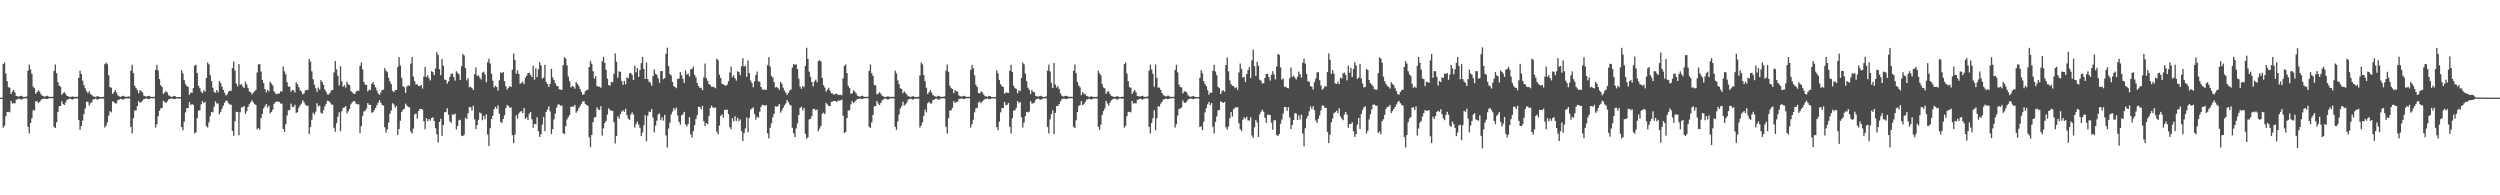 <?xml version="1.0" encoding="UTF-8"?>
<svg xmlns="http://www.w3.org/2000/svg" width="1920" height="150">
  <path d="M0 75.000h1v1.000H0zM1 75.000h1v1.000H1zM2 49.252h1v48.746H2zM3 48.024h1v48.496H3zM4 56.540h1v32.686H4zM5 62.332h1v23.650H5zM6 66.926h1v18.940H6zM7 67.366h1v18.955H7zM8 72.179h1v5.349H8zM9 70.307h1v9.201H9zM10 69.127h1v10.153H10zM11 70.980h1v8.450H11zM12 73.718h1v2.889H12zM13 73.940h1v2.368H13zM14 74.265h1v1.498H14zM15 73.803h1v2.223H15zM16 73.521h1v3.131H16zM17 74.220h1v1.619H17zM18 74.403h1v1.226H18zM19 74.336h1v1.190H19zM20 74.038h1v1.607H20zM21 54.276h1v43.137H21zM22 49.667h1v52.846H22zM23 53.364h1v41.122H23zM24 56.682h1v34.144H24zM25 66.537h1v18.072H25zM26 67.697h1v17.067H26zM27 72.022h1v5.922H27zM28 70.692h1v6.984H28zM29 69.287h1v9.818H29zM30 70.415h1v7.823H30zM31 72.400h1v4.536H31zM32 73.545h1v2.392H32zM33 73.886h1v2.067H33zM34 74.362h1v1.243H34zM35 73.613h1v2.480H35zM36 73.597h1v2.385H36zM37 74.265h1v1.279H37zM38 74.382h1v1.055H38zM39 74.409h1v1.053H39zM40 74.312h1v1.140H40zM41 54.418h1v42.975H41zM42 49.497h1v48.750H42zM43 56.223h1v37.657H43zM44 63.028h1v23.063H44zM45 65.665h1v15.881H45zM46 66.607h1v14.822H46zM47 72.867h1v4.838H47zM48 71.519h1v8.431H48zM49 70.818h1v9.807H49zM50 72.127h1v6.445H50zM51 73.695h1v2.910H51zM52 73.986h1v2.357H52zM53 74.526h1v1.141H53zM54 74.344h1v1.651H54zM55 74.014h1v2.422H55zM56 74.247h1v1.814H56zM57 74.447h1v1.210H57zM58 74.396h1v1.060H58zM59 74.278h1v1.410H59zM60 59.774h1v32.480H60zM61 54.292h1v45.468H61zM62 56.905h1v39.854H62zM63 61.899h1v30.686H63zM64 65.489h1v22.117H64zM65 67.830h1v15.529H65zM66 69.986h1v8.210H66zM67 71.630h1v6.505H67zM68 70.084h1v10.962H68zM69 72.025h1v7.214H69zM70 72.981h1v5.564H70zM71 73.934h1v2.482H71zM72 74.189h1v1.871H72zM73 74.554h1v1.050H73zM74 73.924h1v2.535H74zM75 73.925h1v2.480H75zM76 74.459h1v1.259H76zM77 74.511h1v1.088H77zM78 74.496h1v1.265H78zM79 74.277h1v1.462H79zM80 49.256h1v48.762H80zM81 48.026h1v48.499H81zM82 49.424h1v44.551H82zM83 57.682h1v31.072H83zM84 66.926h1v18.478H84zM85 67.366h1v18.955H85zM86 72.179h1v5.709H86zM87 70.784h1v7.438H87zM88 69.127h1v10.381H88zM89 70.980h1v8.450H89zM90 73.163h1v3.701H90zM91 73.940h1v2.545H91zM92 74.376h1v1.387H92zM93 73.996h1v2.030H93zM94 73.521h1v3.131H94zM95 73.965h1v1.952H95zM96 74.403h1v1.226H96zM97 74.354h1v1.231H97zM98 74.038h1v1.607H98zM99 74.192h1v1.359H99zM100 54.207h1v43.214H100zM101 49.661h1v52.847H101zM102 56.114h1v34.711H102zM103 65.833h1v19.067H103zM104 67.697h1v17.066H104zM105 69.101h1v12.394H105zM106 71.588h1v6.088H106zM107 69.287h1v9.818H107zM108 69.977h1v8.299H108zM109 70.968h1v6.421H109zM110 73.418h1v2.572H110zM111 73.886h1v2.067H111zM112 74.267h1v1.274H112zM113 73.706h1v2.318H113zM114 73.597h1v2.496H114zM115 74.231h1v1.351H115zM116 74.382h1v1.082H116zM117 74.410h1v1.053H117zM118 74.312h1v1.140H118zM119 53.728h1v44.269H119zM120 49.835h1v45.567H120zM121 54.072h1v35.275H121zM122 60.731h1v24.373H122zM123 65.505h1v17.754H123zM124 66.813h1v16.018H124zM125 72.163h1v5.237H125zM126 70.977h1v7.220H126zM127 70.152h1v8.981H127zM128 71.006h1v6.916H128zM129 73.097h1v3.316H129zM130 73.836h1v2.113H130zM131 74.366h1v1.267H131zM132 74.305h1v1.422H132zM133 73.628h1v2.501H133zM134 73.839h1v2.241H134zM135 74.557h1v1.000H135zM136 74.604h1v1.001H136zM137 74.492h1v1.238H137zM138 74.489h1v1.233H138zM139 53.954h1v43.587H139zM140 56.338h1v43.662H140zM141 61.546h1v31.887H141zM142 64.616h1v21.702H142zM143 66.079h1v16.956H143zM144 66.831h1v16.164H144zM145 72.767h1v5.550H145zM146 71.003h1v9.739H146zM147 71.327h1v8.418H147zM148 67.662h1v12.994H148zM149 50.434h1v52.060H149zM150 49.702h1v51.840H150zM151 56.109h1v34.718H151zM152 65.834h1v19.072H152zM153 67.699h1v17.066H153zM154 70.325h1v9.867H154zM155 71.587h1v6.089H155zM156 69.287h1v9.818H156zM157 70.352h1v7.886H157zM158 59.892h1v37.044H158zM159 48.038h1v49.926H159zM160 49.425h1v44.552H160zM161 57.683h1v31.540H161zM162 62.333h1v23.648H162zM163 67.366h1v18.955H163zM164 70.559h1v11.486H164zM165 71.290h1v6.592H165zM166 69.127h1v10.381H166zM167 70.980h1v8.450H167zM168 62.139h1v25.672H168zM169 63.698h1v22.238H169zM170 66.513h1v17.037H170zM171 68.960h1v12.188H171zM172 71.247h1v7.640H172zM173 73.301h1v4.116H173zM174 72.480h1v4.832H174zM175 70.410h1v8.925H175zM176 69.753h1v10.488H176zM177 69.712h1v10.730H177zM178 52.339h1v48.220H178zM179 47.196h1v57.079H179zM180 54.122h1v39.033H180zM181 64.240h1v21.681H181zM182 66.345h1v19.590H182zM183 49.203h1v54.656H183zM184 64.984h1v21.297H184zM185 64.661h1v17.835H185zM186 66.374h1v16.000H186zM187 67.579h1v13.777H187zM188 62.701h1v24.807H188zM189 64.816h1v20.647H189zM190 67.439h1v14.744H190zM191 70.199h1v9.934H191zM192 70.830h1v7.737H192zM193 72.540h1v4.434H193zM194 71.160h1v7.456H194zM195 70.119h1v9.831H195zM196 69.063h1v11.543H196zM197 55.648h1v43.619H197zM198 49.432h1v48.809H198zM199 49.267h1v50.294H199zM200 54.884h1v35.903H200zM201 61.401h1v26.032H201zM202 63.746h1v19.580H202zM203 68.334h1v13.318H203zM204 71.006h1v8.790H204zM205 69.111h1v13.535H205zM206 70.186h1v10.912H206zM207 62.625h1v24.543H207zM208 64.135h1v21.845H208zM209 65.570h1v18.648H209zM210 70.109h1v9.623H210zM211 71.734h1v6.736H211zM212 72.397h1v5.618H212zM213 71.851h1v6.068H213zM214 71.856h1v6.482H214zM215 70.161h1v9.356H215zM216 70.305h1v9.297H216zM217 51.038h1v47.969H217zM218 54.768h1v46.569H218zM219 57.067h1v38.305H219zM220 63.107h1v25.607H220zM221 66.451h1v18.274H221zM222 66.494h1v18.162H222zM223 70.402h1v9.142H223zM224 69.131h1v12.943H224zM225 69.348h1v12.774H225zM226 70.964h1v9.512H226zM227 63.164h1v23.670H227zM228 64.643h1v21.353H228zM229 66.921h1v15.852H229zM230 69.249h1v11.679H230zM231 70.268h1v9.225H231zM232 72.449h1v4.546H232zM233 71.800h1v6.636H233zM234 69.542h1v10.790H234zM235 69.071h1v12.183H235zM236 69.001h1v12.215H236zM237 45.221h1v57.628H237zM238 47.398h1v50.169H238zM239 54.803h1v37.151H239zM240 60.810h1v25.762H240zM241 65.101h1v22.877H241zM242 67.773h1v17.998H242zM243 70.498h1v8.824H243zM244 67.161h1v14.539H244zM245 68.756h1v12.309H245zM246 61.525h1v25.037H246zM247 63.046h1v24.299H247zM248 65.229h1v19.397H248zM249 68.782h1v12.935H249zM250 70.448h1v9.267H250zM251 72.499h1v4.809H251zM252 72.572h1v5.113H252zM253 71.231h1v7.434H253zM254 69.374h1v10.783H254zM255 69.150h1v11.281H255zM256 55.631h1v42.473H256zM257 46.906h1v54.279H257zM258 53.271h1v41.279H258zM259 58.155h1v31.458H259zM260 65.585h1v20.621H260zM261 50.957h1v49.864H261zM262 62.475h1v23.033H262zM263 66.552h1v16.321H263zM264 65.423h1v17.102H264zM265 67.234h1v14.340H265zM266 62.690h1v24.353H266zM267 64.733h1v20.672H267zM268 65.401h1v18.200H268zM269 69.897h1v10.252H269zM270 70.881h1v7.803H270zM271 71.884h1v5.635H271zM272 72.184h1v5.690H272zM273 70.324h1v9.347H273zM274 69.705h1v10.443H274zM275 69.738h1v10.400H275zM276 50.739h1v51.569H276zM277 48.025h1v48.914H277zM278 53.269h1v35.872H278zM279 62.940h1v22.714H279zM280 64.961h1v20.058H280zM281 65.232h1v18.227H281zM282 70.260h1v8.903H282zM283 68.825h1v11.711H283zM284 69.191h1v11.353H284zM285 64.412h1v22.195H285zM286 62.928h1v23.171H286zM287 65.058h1v19.507H287zM288 67.107h1v15.797H288zM289 69.553h1v11.264H289zM290 71.666h1v7.206H290zM291 72.805h1v4.164H291zM292 71.002h1v7.915H292zM293 69.139h1v11.482H293zM294 68.779h1v12.449H294zM295 52.300h1v45.446H295zM296 54.224h1v47.647H296zM297 55.458h1v43.951H297zM298 59.808h1v34.294H298zM299 62.557h1v24.798H299zM300 64.592h1v20.281H300zM301 69.752h1v9.524H301zM302 70.820h1v9.388H302zM303 69.297h1v13.329H303zM304 69.108h1v12.271H304zM305 51.561h1v52.011H305zM306 43.894h1v55.152H306zM307 50.225h1v42.520H307zM308 59.812h1v26.229H308zM309 66.127h1v18.177H309zM310 66.968h1v16.463H310zM311 71.346h1v8.294H311zM312 66.359h1v14.689H312zM313 65.594h1v16.538H313zM314 65.833h1v16.611H314zM315 48.824h1v52.256H315zM316 43.807h1v58.684H316zM317 58.836h1v39.928H317zM318 62.413h1v25.380H318zM319 64.951h1v22.239H319zM320 64.686h1v26.429H320zM321 66.025h1v19.248H321zM322 65.976h1v17.737H322zM323 65.128h1v18.408H323zM324 68.055h1v16.140H324zM325 58.922h1v34.209H325zM326 51.370h1v47.933H326zM327 59.167h1v31.648H327zM328 57.788h1v35.288H328zM329 60.063h1v31.309H329zM330 61.780h1v30.952H330zM331 54.690h1v35.991H331zM332 55.384h1v34.710H332zM333 57.695h1v35.158H333zM334 52.569h1v45.886H334zM335 40.049h1v63.141H335zM336 42.078h1v67.451H336zM337 53.142h1v40.567H337zM338 57.654h1v33.598H338zM339 45.226h1v59.045H339zM340 50.466h1v45.469H340zM341 61.097h1v25.154H341zM342 61.496h1v24.477H342zM343 64.221h1v18.994H343zM344 62.479h1v25.643H344zM345 59.133h1v34.062H345zM346 56.781h1v37.640H346zM347 56.478h1v31.356H347zM348 59.196h1v28.919H348zM349 61.933h1v25.305H349zM350 54.712h1v44.696H350zM351 55.909h1v40.804H351zM352 57.088h1v35.303H352zM353 61.399h1v30.583H353zM354 50.917h1v53.254H354zM355 41.491h1v63.081H355zM356 42.598h1v60.838H356zM357 52.338h1v38.079H357zM358 61.763h1v29.743H358zM359 60.022h1v27.002H359zM360 67.015h1v15.087H360zM361 66.553h1v15.808H361zM362 67.656h1v17.329H362zM363 69.048h1v12.134H363zM364 56.913h1v34.637H364zM365 51.800h1v47.415H365zM366 58.143h1v37.931H366zM367 57.930h1v34.064H367zM368 59.556h1v26.764H368zM369 61.040h1v26.120H369zM370 55.754h1v36.535H370zM371 54.986h1v33.958H371zM372 57.083h1v34.538H372zM373 63.147h1v24.761H373zM374 47.783h1v55.597H374zM375 45.075h1v67.055H375zM376 48.718h1v49.720H376zM377 56.670h1v34.796H377zM378 61.951h1v26.952H378zM379 67.193h1v16.614H379zM380 65.906h1v16.078H380zM381 66.891h1v16.653H381zM382 69.539h1v11.455H382zM383 61.644h1v25.681H383zM384 55.499h1v38.124H384zM385 56.142h1v38.261H385zM386 55.291h1v36.076H386zM387 62.296h1v26.212H387zM388 66.213h1v16.828H388zM389 68.826h1v11.741H389zM390 67.487h1v13.922H390zM391 66.104h1v16.705H391zM392 66.824h1v15.676H392zM393 53.525h1v50.291H393zM394 41.078h1v68.781H394zM395 46.026h1v57.278H395zM396 56.559h1v31.958H396zM397 54.031h1v36.978H397zM398 56.794h1v30.326H398zM399 64.251h1v21.584H399zM400 63.581h1v21.732H400zM401 62.670h1v24.320H401zM402 64.674h1v18.252H402zM403 59.703h1v31.526H403zM404 58.100h1v32.064H404zM405 56.139h1v36.001H405zM406 55.841h1v31.475H406zM407 57.485h1v28.573H407zM408 59.197h1v32.385H408zM409 50.409h1v47.605H409zM410 61.200h1v33.912H410zM411 52.366h1v43.145H411zM412 59.256h1v30.818H412zM413 53.262h1v47.558H413zM414 47.781h1v57.412H414zM415 50.152h1v52.903H415zM416 60.403h1v35.304H416zM417 59.612h1v30.246H417zM418 49.795h1v50.946H418zM419 62.933h1v23.026H419zM420 64.513h1v19.626H420zM421 66.738h1v14.973H421zM422 64.311h1v21.310H422zM423 52.820h1v50.162H423zM424 59.478h1v39.696H424zM425 61.422h1v30.288H425zM426 63.789h1v23.378H426zM427 65.812h1v16.900H427zM428 66.233h1v14.030H428zM429 68.575h1v11.641H429zM430 68.835h1v12.379H430zM431 69.057h1v12.017H431zM432 50.057h1v52.252H432zM433 43.976h1v59.057H433zM434 45.004h1v51.964H434zM435 50.207h1v41.491H435zM436 58.811h1v31.148H436zM437 62.392h1v25.853H437zM438 67.115h1v14.891H438zM439 66.073h1v15.745H439zM440 66.547h1v15.428H440zM441 68.076h1v12.438H441zM442 63.030h1v23.608H442zM443 64.396h1v20.977H443zM444 65.915h1v17.391H444zM445 68.254h1v13.333H445zM446 70.477h1v9.302H446zM447 72.692h1v5.392H447zM448 72.442h1v5.109H448zM449 70.090h1v9.729H449zM450 69.201h1v11.514H450zM451 68.881h1v12.364H451zM452 51.469h1v54.026H452zM453 46.762h1v66.253H453zM454 48.939h1v54.749H454zM455 54.663h1v39.161H455zM456 60.385h1v29.928H456zM457 58.495h1v31.315H457zM458 66.110h1v16.396H458zM459 66.572h1v17.459H459zM460 66.559h1v17.952H460zM461 67.434h1v14.184H461zM462 47.027h1v57.113H462zM463 43.762h1v54.769H463zM464 48.302h1v46.103H464zM465 53.575h1v39.278H465zM466 60.356h1v27.588H466zM467 65.281h1v17.907H467zM468 65.893h1v18.548H468zM469 62.967h1v22.149H469zM470 63.177h1v21.849H470zM471 56.673h1v37.181H471zM472 40.964h1v69.207H472zM473 47.417h1v56.984H473zM474 59.765h1v29.580H474zM475 54.767h1v36.366H475zM476 55.177h1v32.478H476zM477 62.094h1v23.636H477zM478 65.193h1v19.616H478zM479 62.057h1v23.794H479zM480 64.714h1v18.847H480zM481 59.372h1v29.121H481zM482 60.141h1v30.967H482zM483 56.298h1v35.957H483zM484 55.937h1v32.050H484zM485 57.549h1v28.780H485zM486 61.462h1v26.623H486zM487 50.377h1v47.609H487zM488 55.574h1v39.726H488zM489 52.191h1v41.234H489zM490 59.078h1v36.610H490zM491 53.762h1v44.352H491zM492 48.463h1v56.085H492zM493 43.653h1v58.177H493zM494 52.958h1v43.227H494zM495 60.667h1v27.825H495zM496 47.922h1v60.548H496zM497 60.698h1v28.191H497zM498 62.737h1v22.915H498zM499 63.505h1v22.541H499zM500 65.829h1v17.943H500zM501 58.524h1v31.842H501zM502 53.251h1v48.501H502zM503 56.767h1v39.680H503zM504 57.338h1v35.367H504zM505 60.141h1v27.833H505zM506 63.530h1v23.585H506zM507 54.627h1v37.639H507zM508 54.588h1v35.483H508zM509 60.834h1v31.830H509zM510 60.028h1v28.141H510zM511 41.324h1v62.692H511zM512 36.590h1v76.741H512zM513 50.814h1v47.898H513zM514 56.835h1v37.483H514zM515 57.948h1v29.895H515zM516 62.962h1v22.681H516zM517 66.140h1v16.876H517zM518 66.795h1v17.573H518zM519 67.754h1v14.966H519zM520 60.681h1v28.040H520zM521 60.259h1v33.351H521zM522 55.383h1v40.359H522zM523 57.820h1v30.796H523zM524 60.497h1v27.300H524zM525 63.650h1v22.263H525zM526 54.044h1v41.564H526zM527 57.419h1v39.672H527zM528 56.361h1v38.800H528zM529 58.682h1v31.258H529zM530 53.248h1v49.953H530zM531 52.913h1v52.803H531zM532 51.127h1v49.627H532zM533 57.535h1v38.631H533zM534 59.544h1v31.941H534zM535 63.669h1v24.753H535zM536 66.123h1v15.899H536zM537 67.601h1v14.570H537zM538 67.331h1v16.549H538zM539 69.234h1v12.064H539zM540 59.429h1v33.715H540zM541 48.730h1v47.916H541zM542 60.002h1v34.459H542zM543 62.067h1v33.252H543zM544 64.514h1v24.682H544zM545 65.246h1v17.733H545zM546 66.724h1v14.449H546zM547 66.600h1v15.885H547zM548 66.975h1v16.017H548zM549 67.789h1v14.714H549zM550 45.054h1v56.128H550zM551 46.253h1v56.821H551zM552 57.322h1v39.099H552zM553 59.778h1v29.204H553zM554 64.293h1v23.577H554zM555 64.806h1v25.538H555zM556 65.362h1v19.056H556zM557 65.924h1v18.404H557zM558 64.946h1v19.338H558zM559 62.340h1v25.325H559zM560 55.705h1v41.995H560zM561 51.141h1v48.062H561zM562 59.362h1v31.431H562zM563 57.745h1v35.430H563zM564 60.054h1v29.197H564zM565 61.927h1v30.897H565zM566 54.751h1v35.788H566zM567 55.231h1v37.725H567zM568 57.690h1v33.995H568zM569 50.900h1v49.801H569zM570 44.761h1v63.604H570zM571 51.052h1v51.269H571zM572 50.482h1v48.136H572zM573 58.948h1v31.256H573zM574 46.373h1v55.148H574zM575 56.209h1v34.262H575zM576 61.841h1v22.375H576zM577 63.681h1v19.665H577zM578 67.008h1v15.454H578zM579 62.418h1v25.087H579zM580 57.629h1v34.279H580zM581 54.961h1v34.711H581zM582 62.440h1v27.969H582zM583 62.822h1v23.007H583zM584 66.840h1v15.250H584zM585 68.679h1v11.800H585zM586 68.891h1v11.776H586zM587 68.850h1v12.442H587zM588 68.999h1v11.570H588zM589 50.089h1v52.286H589zM590 43.873h1v62.378H590zM591 51.135h1v47.053H591zM592 58.377h1v36.345H592zM593 59.521h1v30.598H593zM594 62.859h1v24.586H594zM595 67.108h1v14.530H595zM596 66.690h1v15.300H596zM597 67.611h1v13.921H597zM598 68.915h1v10.852H598zM599 62.922h1v23.683H599zM600 64.340h1v20.507H600zM601 67.369h1v15.433H601zM602 69.537h1v11.298H602zM603 71.040h1v8.460H603zM604 72.903h1v3.897H604zM605 71.386h1v7.036H605zM606 69.585h1v10.732H606zM607 68.724h1v12.353H607zM608 51.854h1v46.262H608zM609 49.148h1v53.115H609zM610 49.882h1v55.417H610zM611 49.325h1v49.352H611zM612 53.044h1v41.734H612zM613 60.434h1v27.904H613zM614 66.504h1v16.452H614zM615 68.201h1v13.732H615zM616 66.005h1v18.809H616zM617 67.035h1v15.967H617zM618 50.754h1v51.956H618zM619 36.669h1v69.893H619zM620 45.282h1v60.154H620zM621 55.033h1v36.644H621zM622 58.961h1v32.393H622zM623 63.036h1v26.137H623zM624 66.316h1v17.404H624zM625 62.534h1v21.070H625zM626 61.196h1v23.523H626zM627 63.188h1v20.909H627zM628 46.953h1v53.870H628zM629 46.284h1v52.500H629zM630 47.327h1v49.332H630zM631 59.808h1v27.436H631zM632 65.448h1v21.081H632zM633 67.216h1v20.407H633zM634 70.396h1v8.657H634zM635 68.909h1v11.253H635zM636 67.444h1v13.999H636zM637 69.622h1v11.792H637zM638 71.611h1v6.620H638zM639 71.855h1v6.145H639zM640 72.722h1v4.746H640zM641 72.216h1v5.350H641zM642 71.862h1v6.436H642zM643 72.722h1v4.589H643zM644 72.923h1v4.326H644zM645 72.878h1v4.241H645zM646 73.177h1v3.386H646zM647 60.178h1v28.698H647zM648 50.544h1v51.639H648zM649 49.544h1v51.793H649zM650 56.122h1v34.557H650zM651 65.946h1v18.876H651zM652 67.697h1v17.040H652zM653 71.989h1v8.203H653zM654 71.603h1v6.066H654zM655 69.284h1v9.804H655zM656 70.349h1v7.894H656zM657 71.635h1v5.420H657zM658 73.420h1v2.572H658zM659 73.890h1v2.079H659zM660 74.368h1v1.178H660zM661 73.663h1v2.371H661zM662 73.594h1v2.496H662zM663 74.237h1v1.345H663zM664 74.381h1v1.055H664zM665 74.410h1v1.053H665zM666 74.310h1v1.142H666zM667 54.417h1v42.975H667zM668 49.497h1v48.750H668zM669 56.223h1v37.657H669zM670 58.197h1v30.106H670zM671 65.215h1v16.563H671zM672 65.665h1v15.764H672zM673 72.374h1v5.149H673zM674 71.952h1v7.551H674zM675 70.818h1v9.807H675zM676 71.942h1v7.172H676zM677 73.471h1v3.722H677zM678 73.986h1v2.357H678zM679 74.526h1v1.172H679zM680 74.371h1v1.386H680zM681 74.014h1v2.422H681zM682 74.098h1v2.249H682zM683 74.453h1v1.204H683zM684 74.396h1v1.060H684zM685 74.279h1v1.410H685zM686 74.393h1v1.183H686zM687 54.291h1v43.069H687zM688 56.375h1v43.385H688zM689 61.756h1v31.574H689zM690 64.623h1v23.390H690zM691 67.830h1v15.529H691zM692 68.315h1v13.237H692zM693 71.630h1v6.505H693zM694 70.084h1v10.962H694zM695 71.465h1v8.709H695zM696 72.678h1v6.074H696zM697 73.934h1v2.482H697zM698 74.189h1v1.871H698zM699 74.554h1v1.114H699zM700 74.005h1v2.411H700zM701 73.924h1v2.535H701zM702 74.388h1v1.434H702zM703 74.511h1v1.101H703zM704 74.496h1v1.265H704zM705 74.277h1v1.462H705zM706 57.902h1v40.115H706zM707 48.026h1v48.499H707zM708 49.424h1v44.551H708zM709 57.682h1v31.363H709zM710 62.390h1v21.747H710zM711 67.366h1v18.955H711zM712 72.241h1v7.060H712zM713 70.858h1v7.364H713zM714 69.127h1v10.381H714zM715 70.980h1v8.450H715zM716 72.984h1v3.880H716zM717 73.781h1v2.745H717zM718 74.141h1v1.622H718zM719 74.262h1v1.390H719zM720 73.521h1v3.131H720zM721 73.878h1v2.440H721zM722 74.403h1v1.226H722zM723 74.354h1v1.231H723zM724 74.264h1v1.187H724zM725 74.038h1v1.607H725zM726 54.291h1v43.130H726zM727 49.661h1v52.847H727zM728 55.170h1v35.655H728zM729 65.833h1v19.067H729zM730 67.697h1v17.066H730zM731 68.282h1v14.502H731zM732 71.588h1v6.088H732zM733 69.287h1v9.818H733zM734 69.977h1v8.351H734zM735 70.521h1v7.491H735zM736 73.320h1v2.676H736zM737 73.886h1v2.067H737zM738 74.259h1v1.282H738zM739 73.845h1v2.045H739zM740 73.597h1v2.496H740zM741 74.111h1v1.581H741zM742 74.382h1v1.162H742zM743 74.409h1v1.025H743zM744 74.312h1v1.151H744zM745 53.728h1v44.270H745zM746 49.835h1v45.567H746zM747 52.396h1v39.534H747zM748 57.783h1v28.493H748zM749 65.042h1v18.217H749zM750 66.813h1v16.052H750zM751 71.406h1v7.305H751zM752 71.763h1v6.264H752zM753 70.152h1v8.982H753zM754 71.006h1v6.917H754zM755 72.597h1v4.282H755zM756 73.836h1v2.108H756zM757 74.065h1v1.883H757zM758 74.415h1v1.138H758zM759 73.628h1v2.500H759zM760 73.770h1v2.346H760zM761 74.487h1v1.084H761zM762 74.604h1v1.001H762zM763 74.581h1v1.000H763zM764 74.489h1v1.240H764zM765 53.952h1v43.588H765zM766 56.337h1v43.662H766zM767 61.546h1v31.887H767zM768 64.615h1v21.702H768zM769 66.079h1v16.912H769zM770 66.831h1v16.204H770zM771 71.891h1v6.425H771zM772 71.003h1v9.738H772zM773 71.230h1v9.280H773zM774 71.327h1v7.835H774zM775 54.327h1v43.018H775zM776 49.701h1v52.794H776zM777 55.311h1v35.515H777zM778 65.834h1v19.073H778zM779 67.699h1v17.066H779zM780 68.282h1v14.502H780zM781 71.587h1v6.089H781zM782 69.287h1v9.818H782zM783 69.977h1v8.333H783zM784 59.893h1v30.209H784zM785 48.038h1v49.926H785zM786 49.425h1v44.678H786zM787 56.543h1v32.681H787zM788 62.333h1v23.648H788zM789 67.287h1v19.034H789zM790 68.910h1v16.784H790zM791 72.179h1v5.442H791zM792 69.127h1v10.381H792zM793 70.486h1v8.944H793zM794 70.980h1v7.743H794zM795 73.780h1v2.747H795zM796 73.940h1v2.042H796zM797 74.262h1v1.390H797zM798 73.803h1v2.571H798zM799 73.521h1v3.131H799zM800 74.219h1v1.619H800zM801 74.497h1v1.088H801zM802 74.336h1v1.190H802zM803 74.038h1v1.607H803zM804 54.291h1v43.129H804zM805 49.661h1v52.847H805zM806 54.859h1v36.884H806zM807 63.590h1v24.068H807zM808 67.697h1v17.066H808zM809 48.406h1v54.585H809zM810 64.965h1v21.763H810zM811 67.203h1v14.360H811zM812 66.192h1v15.277H812zM813 68.356h1v11.524H813zM814 71.648h1v6.193H814zM815 73.422h1v2.857H815zM816 74.070h1v1.636H816zM817 73.899h1v1.792H817zM818 73.575h1v2.640H818zM819 73.638h1v2.307H819zM820 74.337h1v1.233H820zM821 74.311h1v1.190H821zM822 74.316h1v1.175H822zM823 74.352h1v1.111H823zM824 54.401h1v42.994H824zM825 49.504h1v48.735H825zM826 56.222h1v36.212H826zM827 63.031h1v23.071H827zM828 65.665h1v15.767H828zM829 67.052h1v13.609H829zM830 73.096h1v4.610H830zM831 70.819h1v9.805H831zM832 71.944h1v8.086H832zM833 72.322h1v5.994H833zM834 73.696h1v2.786H834zM835 73.986h1v2.358H835zM836 74.528h1v1.136H836zM837 74.094h1v2.191H837zM838 74.015h1v2.421H838zM839 74.432h1v1.306H839zM840 74.396h1v1.213H840zM841 74.479h1v1.030H841zM842 74.278h1v1.410H842zM843 54.291h1v43.069H843zM844 56.375h1v43.384H844zM845 57.814h1v37.904H845zM846 64.623h1v23.753H846zM847 67.192h1v18.091H847zM848 67.830h1v15.529H848zM849 72.021h1v5.487H849zM850 70.361h1v9.167H850zM851 70.084h1v10.962H851zM852 72.154h1v6.696H852zM853 73.640h1v3.396H853zM854 74.021h1v2.262H854zM855 74.338h1v1.475H855zM856 74.439h1v1.290H856zM857 73.924h1v2.535H857zM858 74.010h1v2.393H858zM859 74.459h1v1.153H859zM860 74.496h1v1.103H860zM861 74.352h1v1.409H861zM862 74.277h1v1.462H862zM863 49.256h1v48.762H863zM864 48.026h1v48.498H864zM865 56.543h1v32.682H865zM866 62.332h1v23.651H866zM867 66.926h1v18.940H867zM868 67.366h1v18.955H868zM869 72.179h1v5.349H869zM870 70.307h1v9.201H870zM871 69.127h1v10.153H871zM872 70.980h1v8.450H872zM873 73.718h1v2.996H873zM874 73.940h1v2.368H874zM875 74.265h1v1.498H875zM876 73.803h1v2.223H876zM877 73.521h1v3.131H877zM878 74.220h1v1.619H878zM879 74.403h1v1.226H879zM880 74.336h1v1.190H880zM881 74.038h1v1.607H881zM882 54.292h1v43.128H882zM883 49.660h1v52.847H883zM884 53.358h1v41.129H884zM885 56.679h1v34.146H885zM886 66.537h1v18.072H886zM887 49.534h1v50.471H887zM888 59.742h1v31.106H888zM889 67.299h1v14.326H889zM890 67.219h1v14.632H890zM891 69.045h1v10.572H891zM892 71.476h1v6.638H892zM893 73.108h1v3.248H893zM894 73.585h1v2.658H894zM895 74.202h1v1.495H895zM896 73.528h1v2.626H896zM897 73.483h1v2.539H897zM898 74.220h1v1.398H898zM899 74.358h1v1.149H899zM900 74.379h1v1.104H900zM901 74.298h1v1.174H901zM902 53.705h1v44.267H902zM903 49.838h1v45.592H903zM904 55.614h1v33.193H904zM905 65.039h1v18.704H905zM906 66.815h1v16.439H906zM907 67.170h1v15.425H907zM908 71.800h1v5.347H908zM909 70.153h1v8.675H909zM910 70.207h1v8.927H910zM911 71.006h1v6.918H911zM912 73.160h1v3.252H912zM913 74.066h1v1.882H913zM914 74.368h1v1.267H914zM915 74.054h1v1.804H915zM916 73.628h1v2.501H916zM917 74.271h1v1.633H917zM918 74.557h1v1.000H918zM919 74.581h1v1.024H919zM920 74.489h1v1.240H920zM921 59.760h1v37.781H921zM922 53.953h1v43.131H922zM923 56.338h1v43.661H923zM924 62.375h1v31.058H924zM925 64.616h1v21.702H925zM926 66.079h1v16.956H926zM927 69.251h1v10.893H927zM928 72.767h1v5.550H928zM929 71.003h1v9.739H929zM930 71.327h1v7.835H930zM931 54.326h1v43.020H931zM932 49.702h1v52.793H932zM933 54.865h1v38.784H933zM934 57.815h1v31.644H934zM935 66.710h1v18.056H935zM936 67.699h1v16.708H936zM937 72.154h1v5.780H937zM938 70.092h1v8.310H938zM939 69.287h1v9.818H939zM940 70.415h1v7.823H940zM941 49.943h1v47.741H941zM942 44.123h1v55.470H942zM943 54.735h1v42.468H943zM944 61.738h1v29.193H944zM945 64.660h1v21.418H945zM946 65.890h1v23.678H946zM947 66.105h1v17.587H947zM948 67.753h1v15.006H948zM949 66.998h1v15.458H949zM950 69.062h1v13.341H950zM951 55.702h1v38.992H951zM952 48.756h1v50.463H952zM953 52.880h1v47.881H953zM954 59.486h1v32.580H954zM955 59.041h1v30.997H955zM956 63.032h1v28.181H956zM957 56.824h1v32.865H957zM958 53.860h1v38.583H958zM959 51.460h1v41.159H959zM960 60.003h1v30.123H960zM961 46.445h1v57.592H961zM962 38.041h1v67.780H962zM963 50.880h1v46.891H963zM964 58.275h1v33.840H964zM965 47.452h1v46.614H965zM966 50.466h1v54.758H966zM967 61.212h1v26.635H967zM968 61.986h1v23.790H968zM969 64.203h1v20.000H969zM970 63.815h1v21.935H970zM971 59.832h1v30.603H971zM972 56.825h1v37.476H972zM973 56.698h1v31.402H973zM974 59.165h1v28.932H974zM975 61.910h1v26.458H975zM976 57.323h1v36.866H976zM977 54.659h1v45.001H977zM978 57.236h1v35.116H978zM979 60.958h1v31.424H979zM980 51.074h1v52.600H980zM981 41.428h1v62.964H981zM982 42.200h1v60.716H982zM983 51.767h1v43.287H983zM984 61.156h1v30.600H984zM985 60.291h1v26.880H985zM986 66.719h1v15.451H986zM987 66.600h1v15.684H987zM988 67.603h1v17.440H988zM989 67.823h1v14.461H989zM990 60.034h1v30.163H990zM991 51.883h1v47.263H991zM992 58.973h1v37.063H992zM993 58.122h1v34.060H993zM994 59.582h1v27.350H994zM995 61.073h1v26.125H995zM996 58.967h1v33.214H996zM997 54.979h1v33.646H997zM998 57.023h1v34.761H998zM999 59.584h1v28.500H999zM1000 48.094h1v54.501H1000zM1001 45.025h1v67.348H1001zM1002 48.822h1v49.610H1002zM1003 56.773h1v34.304H1003zM1004 62.367h1v26.749H1004zM1005 62.716h1v22.813H1005zM1006 66.156h1v15.596H1006zM1007 66.567h1v17.174H1007zM1008 68.805h1v12.800H1008zM1009 63.063h1v21.682H1009zM1010 60.363h1v32.196H1010zM1011 55.674h1v38.744H1011zM1012 55.396h1v35.824H1012zM1013 61.536h1v27.165H1013zM1014 65.619h1v19.204H1014zM1015 68.871h1v12.158H1015zM1016 68.009h1v13.190H1016zM1017 66.092h1v16.764H1017zM1018 66.448h1v16.414H1018zM1019 55.422h1v45.852H1019zM1020 41.025h1v68.883H1020zM1021 45.824h1v57.699H1021zM1022 56.715h1v37.240H1022zM1023 53.876h1v37.180H1023zM1024 56.513h1v30.413H1024zM1025 64.070h1v22.071H1025zM1026 64.442h1v20.618H1026zM1027 62.695h1v24.219H1027zM1028 64.588h1v18.588H1028zM1029 59.693h1v29.774H1029zM1030 60.286h1v30.809H1030zM1031 56.273h1v36.059H1031zM1032 55.765h1v32.128H1032zM1033 57.498h1v28.488H1033zM1034 61.714h1v26.347H1034zM1035 50.372h1v47.708H1035zM1036 55.895h1v39.394H1036zM1037 52.139h1v43.105H1037zM1038 59.194h1v34.667H1038zM1039 53.054h1v47.812H1039zM1040 47.805h1v57.372H1040zM1041 50.224h1v52.773H1041zM1042 60.503h1v35.124H1042zM1043 59.523h1v30.990H1043zM1044 49.073h1v49.980H1044zM1045 60.300h1v27.239H1045zM1046 64.147h1v20.279H1046zM1047 67.130h1v15.404H1047zM1048 66.819h1v14.867H1048zM1049 52.887h1v49.676H1049zM1050 53.693h1v46.646H1050zM1051 61.509h1v30.244H1051zM1052 63.862h1v23.965H1052zM1053 64.984h1v18.980H1053zM1054 66.137h1v14.321H1054zM1055 68.520h1v11.747H1055zM1056 68.794h1v12.353H1056zM1057 68.969h1v12.243H1057zM1058 56.220h1v46.029H1058zM1059 44.006h1v57.037H1059zM1060 45.005h1v58.102H1060zM1061 48.105h1v44.946H1061zM1062 58.859h1v32.715H1062zM1063 62.368h1v25.806H1063zM1064 64.536h1v19.020H1064zM1065 66.099h1v15.902H1065zM1066 66.630h1v15.371H1066zM1067 68.019h1v12.545H1067zM1068 63.194h1v23.573H1068zM1069 64.482h1v20.862H1069zM1070 65.585h1v18.014H1070zM1071 67.904h1v14.249H1071zM1072 69.963h1v10.179H1072zM1073 72.336h1v6.047H1073zM1074 72.743h1v4.743H1074zM1075 70.596h1v8.664H1075zM1076 69.222h1v11.285H1076zM1077 68.941h1v12.190H1077zM1078 51.449h1v53.877H1078zM1079 46.972h1v66.259H1079zM1080 48.845h1v54.791H1080zM1081 54.693h1v39.207H1081zM1082 57.105h1v33.990H1082zM1083 58.359h1v31.500H1083zM1084 64.378h1v18.240H1084zM1085 67.421h1v15.026H1085zM1086 66.512h1v18.003H1086zM1087 67.367h1v14.306H1087zM1088 50.693h1v53.418H1088zM1089 43.659h1v55.045H1089zM1090 48.276h1v45.969H1090zM1091 53.438h1v39.428H1091zM1092 60.299h1v29.110H1092zM1093 60.797h1v25.985H1093zM1094 66.138h1v18.377H1094zM1095 62.756h1v22.420H1095zM1096 63.008h1v21.922H1096zM1097 63.655h1v20.898H1097zM1098 46.403h1v58.304H1098zM1099 41.431h1v68.497H1099zM1100 59.685h1v29.913H1100zM1101 54.694h1v36.628H1101zM1102 54.701h1v34.486H1102zM1103 58.930h1v27.050H1103zM1104 65.660h1v19.400H1104zM1105 62.133h1v23.753H1105zM1106 63.049h1v20.844H1106zM1107 59.416h1v28.356H1107zM1108 59.914h1v31.066H1108zM1109 56.363h1v35.958H1109zM1110 56.848h1v31.412H1110zM1111 56.014h1v29.836H1111zM1112 61.216h1v26.888H1112zM1113 57.260h1v39.220H1113zM1114 49.881h1v47.721H1114zM1115 52.534h1v40.840H1115zM1116 57.063h1v38.337H1116zM1117 53.208h1v45.121H1117zM1118 48.281h1v56.199H1118zM1119 43.724h1v58.067H1119zM1120 50.733h1v45.610H1120zM1121 60.891h1v34.929H1121zM1122 49.195h1v58.414H1122zM1123 60.797h1v35.364H1123zM1124 62.617h1v22.530H1124zM1125 63.630h1v22.292H1125zM1126 66.044h1v17.532H1126zM1127 60.756h1v30.283H1127zM1128 53.468h1v48.170H1128zM1129 56.464h1v39.936H1129zM1130 57.346h1v35.500H1130zM1131 60.037h1v28.009H1131zM1132 63.869h1v22.998H1132zM1133 54.599h1v37.115H1133zM1134 54.673h1v37.600H1134zM1135 60.485h1v32.229H1135zM1136 59.981h1v28.613H1136zM1137 41.593h1v62.758H1137zM1138 36.401h1v77.511H1138zM1139 50.594h1v48.776H1139zM1140 56.537h1v37.596H1140zM1141 57.441h1v34.433H1141zM1142 62.818h1v23.406H1142zM1143 65.553h1v17.936H1143zM1144 66.348h1v16.693H1144zM1145 68.008h1v16.455H1145zM1146 63.409h1v22.884H1146zM1147 60.468h1v32.426H1147zM1148 55.417h1v39.989H1148zM1149 57.882h1v31.056H1149zM1150 58.579h1v29.181H1150zM1151 63.337h1v22.746H1151zM1152 54.197h1v39.300H1152zM1153 55.163h1v41.979H1153zM1154 56.507h1v38.514H1154zM1155 59.022h1v30.795H1155zM1156 53.504h1v49.246H1156zM1157 52.977h1v52.664H1157zM1158 51.326h1v52.029H1158zM1159 53.505h1v42.453H1159zM1160 58.768h1v32.784H1160zM1161 63.687h1v24.549H1161zM1162 65.952h1v15.980H1162zM1163 67.237h1v14.859H1163zM1164 67.507h1v16.264H1164zM1165 69.387h1v11.832H1165zM1166 61.743h1v31.100H1166zM1167 49.006h1v47.678H1167zM1168 56.440h1v40.328H1168zM1169 62.082h1v33.340H1169zM1170 64.473h1v26.003H1170zM1171 64.866h1v18.818H1171zM1172 66.575h1v14.981H1172zM1173 66.898h1v15.181H1173zM1174 66.890h1v16.096H1174zM1175 67.776h1v14.851H1175zM1176 45.085h1v56.290H1176zM1177 45.875h1v57.506H1177zM1178 57.325h1v42.078H1178zM1179 59.629h1v29.485H1179zM1180 62.946h1v25.030H1180zM1181 64.309h1v25.892H1181zM1182 65.287h1v19.073H1182zM1183 65.748h1v18.787H1183zM1184 65.104h1v19.271H1184zM1185 67.228h1v16.175H1185zM1186 58.790h1v34.637H1186zM1187 51.199h1v48.050H1187zM1188 59.030h1v31.687H1188zM1189 57.682h1v35.468H1189zM1190 60.008h1v31.167H1190zM1191 61.741h1v31.056H1191zM1192 54.811h1v35.800H1192zM1193 55.187h1v34.810H1193zM1194 57.727h1v35.142H1194zM1195 54.665h1v43.654H1195zM1196 44.606h1v58.050H1196zM1197 51.238h1v57.068H1197zM1198 50.618h1v50.282H1198zM1199 55.809h1v38.315H1199zM1200 46.323h1v55.655H1200zM1201 54.816h1v40.840H1201zM1202 61.951h1v22.387H1202zM1203 63.791h1v19.965H1203zM1204 67.006h1v15.130H1204zM1205 63.435h1v23.811H1205zM1206 57.901h1v34.077H1206zM1207 54.842h1v34.983H1207zM1208 60.805h1v29.708H1208zM1209 62.771h1v24.252H1209zM1210 66.735h1v15.261H1210zM1211 67.962h1v12.641H1211zM1212 69.097h1v11.510H1212zM1213 68.778h1v12.638H1213zM1214 68.982h1v12.306H1214zM1215 50.174h1v52.387H1215zM1216 43.937h1v62.267H1216zM1217 51.030h1v47.182H1217zM1218 58.325h1v36.471H1218zM1219 61.715h1v28.528H1219zM1220 59.435h1v28.713H1220zM1221 67.169h1v14.404H1221zM1222 66.608h1v14.858H1222zM1223 67.567h1v14.489H1223zM1224 67.948h1v12.562H1224zM1225 62.867h1v23.766H1225zM1226 64.320h1v21.123H1226zM1227 66.878h1v16.102H1227zM1228 69.513h1v11.254H1228zM1229 70.769h1v8.879H1229zM1230 73.193h1v4.082H1230zM1231 71.788h1v6.392H1231zM1232 69.609h1v10.644H1232zM1233 68.779h1v12.302H1233zM1234 66.006h1v18.198H1234zM1235 51.927h1v50.075H1235zM1236 48.933h1v56.089H1236zM1237 49.223h1v49.490H1237zM1238 53.004h1v41.787H1238zM1239 59.075h1v30.017H1239zM1240 65.782h1v17.112H1240zM1241 67.894h1v14.874H1241zM1242 65.834h1v19.121H1242zM1243 66.996h1v15.977H1243zM1244 51.707h1v51.025H1244zM1245 36.700h1v69.766H1245zM1246 41.977h1v63.298H1246zM1247 50.132h1v41.429H1247zM1248 59.070h1v32.447H1248zM1249 63.163h1v27.721H1249zM1250 66.410h1v17.222H1250zM1251 62.403h1v21.178H1251zM1252 61.417h1v23.272H1252zM1253 63.363h1v20.624H1253zM1254 50.141h1v51.421H1254zM1255 43.472h1v59.293H1255zM1256 52.520h1v47.001H1256zM1257 60.234h1v32.433H1257zM1258 62.667h1v25.265H1258zM1259 64.722h1v26.363H1259zM1260 65.045h1v20.010H1260zM1261 65.965h1v18.500H1261zM1262 64.987h1v18.635H1262zM1263 67.830h1v16.333H1263zM1264 58.805h1v34.344H1264zM1265 52.440h1v47.000H1265zM1266 51.448h1v44.383H1266zM1267 57.745h1v35.261H1267zM1268 59.602h1v31.633H1268zM1269 62.237h1v23.272H1269zM1270 54.672h1v38.118H1270zM1271 54.791h1v35.776H1271zM1272 56.444h1v36.734H1272zM1273 57.619h1v34.419H1273zM1274 48.426h1v51.583H1274zM1275 40.299h1v69.382H1275zM1276 52.939h1v44.437H1276zM1277 54.939h1v38.154H1277zM1278 60.422h1v33.969H1278zM1279 45.307h1v58.890H1279zM1280 61.205h1v27.022H1280zM1281 61.525h1v24.430H1281zM1282 64.137h1v19.181H1282zM1283 63.576h1v21.107H1283zM1284 60.426h1v29.790H1284zM1285 56.646h1v37.671H1285zM1286 56.524h1v31.548H1286zM1287 59.119h1v28.742H1287zM1288 62.144h1v25.922H1288zM1289 56.726h1v37.223H1289zM1290 54.846h1v44.468H1290zM1291 57.051h1v35.818H1291zM1292 58.574h1v33.563H1292zM1293 51.826h1v51.744H1293zM1294 42.417h1v62.047H1294zM1295 42.317h1v60.696H1295zM1296 51.961h1v43.357H1296zM1297 58.430h1v33.407H1297zM1298 59.944h1v27.175H1298zM1299 67.286h1v15.158H1299zM1300 67.165h1v14.620H1300zM1301 67.935h1v16.911H1301zM1302 67.669h1v14.752H1302zM1303 60.183h1v30.100H1303zM1304 51.821h1v47.222H1304zM1305 56.299h1v42.943H1305zM1306 57.897h1v34.062H1306zM1307 59.459h1v27.313H1307zM1308 63.308h1v23.870H1308zM1309 58.695h1v33.612H1309zM1310 56.253h1v32.910H1310zM1311 55.097h1v36.582H1311zM1312 59.135h1v29.549H1312zM1313 46.951h1v56.383H1313zM1314 44.658h1v66.746H1314zM1315 48.426h1v50.117H1315zM1316 56.623h1v34.381H1316zM1317 61.959h1v29.493H1317zM1318 62.681h1v22.808H1318zM1319 66.074h1v15.954H1319zM1320 66.669h1v17.042H1320zM1321 68.872h1v12.800H1321zM1322 70.600h1v10.650H1322zM1323 60.283h1v28.826H1323zM1324 55.424h1v39.058H1324zM1325 55.520h1v35.426H1325zM1326 61.171h1v28.238H1326zM1327 64.979h1v20.301H1327zM1328 69.006h1v12.290H1328zM1329 67.881h1v13.454H1329zM1330 66.476h1v16.367H1330zM1331 66.392h1v16.043H1331zM1332 55.459h1v45.529H1332zM1333 41.301h1v68.441H1333zM1334 45.762h1v57.599H1334zM1335 58.145h1v36.018H1335zM1336 54.012h1v37.121H1336zM1337 56.169h1v31.149H1337zM1338 62.237h1v23.968H1338zM1339 64.607h1v20.691H1339zM1340 62.745h1v24.103H1340zM1341 64.155h1v18.981H1341zM1342 59.613h1v29.113H1342zM1343 60.208h1v31.028H1343zM1344 56.109h1v35.956H1344zM1345 55.854h1v32.075H1345zM1346 57.537h1v28.321H1346zM1347 61.599h1v26.416H1347zM1348 50.401h1v47.491H1348zM1349 55.741h1v39.347H1349zM1350 52.374h1v40.959H1350zM1351 59.311h1v36.263H1351zM1352 53.301h1v47.543H1352zM1353 47.986h1v57.114H1353zM1354 50.194h1v52.799H1354zM1355 60.361h1v35.161H1355zM1356 59.607h1v33.865H1356zM1357 49.879h1v50.791H1357zM1358 60.524h1v27.061H1358zM1359 64.452h1v19.626H1359zM1360 64.832h1v17.795H1360zM1361 66.835h1v14.922H1361zM1362 52.708h1v42.898H1362zM1363 53.132h1v49.740H1363zM1364 61.426h1v30.271H1364zM1365 63.765h1v23.967H1365zM1366 64.771h1v19.388H1366zM1367 65.987h1v14.658H1367zM1368 69.210h1v10.582H1368zM1369 68.887h1v12.026H1369zM1370 68.726h1v12.352H1370zM1371 63.972h1v21.520H1371zM1372 50.013h1v52.238H1372zM1373 43.886h1v59.391H1373zM1374 48.408h1v48.658H1374zM1375 58.990h1v32.616H1375zM1376 62.447h1v25.996H1376zM1377 64.681h1v21.385H1377zM1378 65.914h1v16.221H1378zM1379 66.610h1v15.542H1379zM1380 68.112h1v12.312H1380zM1381 63.122h1v23.553H1381zM1382 64.497h1v20.956H1382zM1383 65.235h1v18.353H1383zM1384 67.598h1v14.918H1384zM1385 69.654h1v10.874H1385zM1386 72.209h1v6.231H1386zM1387 72.526h1v4.837H1387zM1388 70.782h1v8.193H1388zM1389 69.255h1v11.211H1389zM1390 68.904h1v12.209H1390zM1391 51.466h1v54.111H1391zM1392 46.830h1v66.158H1392zM1393 48.879h1v54.889H1393zM1394 54.993h1v48.862H1394zM1395 56.696h1v34.722H1395zM1396 58.233h1v31.594H1396zM1397 64.099h1v18.519H1397zM1398 67.367h1v14.857H1398zM1399 66.578h1v17.891H1399zM1400 67.345h1v14.375H1400zM1401 50.654h1v53.446H1401zM1402 43.698h1v54.925H1402zM1403 48.361h1v47.489H1403zM1404 53.538h1v39.279H1404zM1405 60.311h1v29.098H1405zM1406 60.743h1v26.023H1406zM1407 66.358h1v17.923H1407zM1408 62.557h1v22.794H1408zM1409 62.673h1v21.725H1409zM1410 63.804h1v20.908H1410zM1411 46.783h1v54.036H1411zM1412 41.164h1v69.301H1412zM1413 59.826h1v33.004H1413zM1414 54.405h1v37.031H1414zM1415 54.460h1v35.728H1415zM1416 58.748h1v27.883H1416zM1417 65.862h1v19.623H1417zM1418 62.185h1v23.538H1418zM1419 63.098h1v20.716H1419zM1420 63.311h1v24.442H1420zM1421 59.477h1v31.636H1421zM1422 56.168h1v35.975H1422zM1423 56.926h1v34.406H1423zM1424 56.110h1v29.671H1424zM1425 61.223h1v26.711H1425zM1426 57.261h1v39.186H1426zM1427 50.307h1v47.601H1427zM1428 52.474h1v40.868H1428zM1429 54.098h1v41.350H1429zM1430 53.722h1v44.925H1430zM1431 48.454h1v56.080H1431zM1432 43.549h1v58.427H1432zM1433 50.551h1v45.811H1433zM1434 60.841h1v34.999H1434zM1435 47.941h1v60.585H1435zM1436 56.052h1v40.292H1436zM1437 65.075h1v19.827H1437zM1438 62.774h1v23.214H1438zM1439 65.894h1v17.821H1439zM1440 60.712h1v30.291H1440zM1441 53.503h1v48.239H1441zM1442 53.836h1v43.797H1442zM1443 57.333h1v35.346H1443zM1444 59.357h1v29.988H1444zM1445 63.723h1v23.197H1445zM1446 54.948h1v36.623H1446zM1447 55.226h1v36.593H1447zM1448 55.842h1v36.856H1448zM1449 59.816h1v28.452H1449zM1450 41.960h1v61.773H1450zM1451 36.793h1v76.482H1451zM1452 50.791h1v48.912H1452zM1453 56.714h1v37.549H1453zM1454 57.749h1v33.993H1454zM1455 62.385h1v24.507H1455zM1456 66.011h1v17.092H1456zM1457 66.802h1v15.704H1457zM1458 68.312h1v15.779H1458zM1459 69.513h1v11.262H1459zM1460 60.391h1v32.715H1460zM1461 55.483h1v40.118H1461zM1462 58.013h1v30.892H1462zM1463 58.570h1v29.979H1463zM1464 63.722h1v22.312H1464zM1465 56.639h1v36.646H1465zM1466 54.558h1v42.633H1466zM1467 56.424h1v38.932H1467zM1468 58.737h1v31.372H1468zM1469 52.955h1v50.419H1469zM1470 52.631h1v52.785H1470zM1471 51.356h1v51.412H1471zM1472 53.869h1v41.220H1472zM1473 59.002h1v37.439H1473zM1474 63.536h1v24.928H1474zM1475 65.520h1v16.873H1475zM1476 67.422h1v14.782H1476zM1477 67.632h1v15.953H1477zM1478 69.481h1v11.620H1478zM1479 61.930h1v25.754H1479zM1480 48.491h1v48.217H1480zM1481 56.631h1v40.001H1481zM1482 62.334h1v33.015H1482zM1483 63.190h1v27.376H1483zM1484 64.847h1v19.069H1484zM1485 66.820h1v14.397H1485zM1486 66.776h1v15.326H1486zM1487 66.708h1v16.480H1487zM1488 67.161h1v15.736H1488zM1489 45.444h1v55.485H1489zM1490 45.741h1v57.619H1490zM1491 55.479h1v45.043H1491zM1492 59.817h1v33.639H1492zM1493 62.783h1v25.271H1493zM1494 64.284h1v26.128H1494zM1495 65.029h1v20.128H1495zM1496 65.716h1v18.830H1496zM1497 64.897h1v19.341H1497zM1498 67.163h1v16.241H1498zM1499 58.651h1v35.146H1499zM1500 51.129h1v47.973H1500zM1501 57.574h1v35.242H1501zM1502 57.638h1v35.695H1502zM1503 60.177h1v31.060H1503zM1504 61.932h1v31.034H1504zM1505 54.804h1v35.468H1505zM1506 55.160h1v34.711H1506zM1507 57.708h1v35.428H1507zM1508 55.843h1v38.860H1508zM1509 45.965h1v56.998H1509zM1510 44.651h1v63.377H1510zM1511 50.335h1v50.284H1511zM1512 55.678h1v38.387H1512zM1513 46.368h1v51.679H1513zM1514 50.371h1v51.213H1514zM1515 61.828h1v22.396H1515zM1516 63.645h1v19.920H1516zM1517 66.942h1v15.524H1517zM1518 63.216h1v24.281H1518zM1519 61.005h1v30.955H1519zM1520 54.868h1v34.879H1520zM1521 60.044h1v30.462H1521zM1522 62.786h1v25.731H1522zM1523 66.595h1v15.356H1523zM1524 68.070h1v12.272H1524zM1525 69.193h1v11.811H1525zM1526 68.583h1v12.603H1526zM1527 68.987h1v12.102H1527zM1528 50.296h1v52.131H1528zM1529 43.940h1v62.073H1529zM1530 49.675h1v48.950H1530zM1531 58.446h1v36.520H1531zM1532 58.214h1v31.871H1532zM1533 59.684h1v28.175H1533zM1534 67.140h1v14.789H1534zM1535 67.118h1v14.445H1535zM1536 66.541h1v15.581H1536zM1537 67.855h1v12.746H1537zM1538 63.010h1v23.696H1538zM1539 64.320h1v21.178H1539zM1540 66.429h1v16.675H1540zM1541 68.994h1v11.831H1541zM1542 70.908h1v8.703H1542zM1543 73.119h1v4.433H1543zM1544 71.821h1v6.305H1544zM1545 69.638h1v10.627H1545zM1546 68.711h1v12.441H1546zM1547 68.681h1v12.572H1547zM1548 52.373h1v49.660H1548zM1549 49.517h1v56.203H1549zM1550 49.561h1v49.325H1550zM1551 52.812h1v42.168H1551zM1552 59.445h1v29.518H1552zM1553 61.858h1v24.242H1553zM1554 67.763h1v14.633H1554zM1555 65.769h1v19.176H1555zM1556 67.012h1v15.862H1556zM1557 51.787h1v50.867H1557zM1558 36.712h1v67.269H1558zM1559 42.085h1v64.389H1559zM1560 50.281h1v45.454H1560zM1561 58.956h1v32.460H1561zM1562 62.897h1v27.916H1562zM1563 66.184h1v17.663H1563zM1564 64.089h1v19.307H1564zM1565 61.445h1v22.994H1565zM1566 63.125h1v21.145H1566zM1567 51.918h1v49.409H1567zM1568 43.040h1v60.030H1568zM1569 52.438h1v47.094H1569zM1570 60.259h1v32.544H1570zM1571 62.404h1v25.438H1571zM1572 64.732h1v26.413H1572zM1573 64.881h1v20.353H1573zM1574 66.169h1v18.459H1574zM1575 65.121h1v18.316H1575zM1576 68.000h1v16.041H1576zM1577 58.728h1v31.589H1577zM1578 52.183h1v47.091H1578zM1579 51.318h1v44.615H1579zM1580 57.774h1v33.536H1580zM1581 59.663h1v33.451H1581zM1582 60.271h1v25.190H1582zM1583 54.912h1v37.819H1583zM1584 55.185h1v35.467H1584zM1585 55.277h1v37.655H1585zM1586 57.546h1v34.650H1586zM1587 48.679h1v51.696H1587zM1588 39.769h1v69.862H1588zM1589 52.726h1v44.850H1589zM1590 55.030h1v38.225H1590zM1591 60.414h1v33.936H1591zM1592 45.010h1v58.989H1592zM1593 61.302h1v27.034H1593zM1594 61.561h1v24.359H1594zM1595 64.287h1v19.285H1595zM1596 64.900h1v19.365H1596zM1597 60.521h1v29.358H1597zM1598 56.870h1v37.601H1598zM1599 56.595h1v33.473H1599zM1600 59.198h1v28.897H1600zM1601 62.146h1v25.925H1601zM1602 57.087h1v37.245H1602zM1603 54.775h1v44.732H1603zM1604 57.530h1v34.889H1604zM1605 59.021h1v33.473H1605zM1606 52.208h1v51.148H1606zM1607 49.627h1v53.128H1607zM1608 41.944h1v61.814H1608zM1609 53.943h1v42.813H1609zM1610 52.003h1v39.703H1610zM1611 60.055h1v27.270H1611zM1612 66.592h1v15.706H1612zM1613 66.791h1v15.514H1613zM1614 66.549h1v18.346H1614zM1615 67.795h1v14.510H1615zM1616 60.303h1v29.912H1616zM1617 53.697h1v43.092H1617zM1618 51.712h1v47.486H1618zM1619 58.019h1v34.049H1619zM1620 59.588h1v28.335H1620zM1621 63.193h1v24.026H1621zM1622 58.705h1v28.278H1622zM1623 55.965h1v35.876H1623zM1624 54.966h1v36.881H1624zM1625 59.181h1v29.384H1625zM1626 47.682h1v55.033H1626zM1627 45.152h1v66.706H1627zM1628 48.677h1v49.645H1628zM1629 56.748h1v34.107H1629zM1630 62.057h1v29.216H1630zM1631 62.502h1v22.887H1631zM1632 66.060h1v15.756H1632zM1633 66.683h1v16.680H1633zM1634 67.854h1v15.857H1634zM1635 70.858h1v10.165H1635zM1636 60.565h1v28.493H1636zM1637 55.920h1v38.230H1637zM1638 55.479h1v35.479H1638zM1639 61.072h1v28.253H1639zM1640 64.120h1v21.474H1640zM1641 68.999h1v12.609H1641zM1642 67.908h1v13.254H1642zM1643 66.307h1v16.336H1643zM1644 66.205h1v16.518H1644zM1645 57.872h1v38.517H1645zM1646 41.357h1v65.829H1646zM1647 45.532h1v64.341H1647zM1648 58.160h1v35.616H1648zM1649 53.762h1v37.194H1649zM1650 56.140h1v33.244H1650zM1651 62.249h1v25.001H1651zM1652 64.592h1v20.628H1652zM1653 62.698h1v24.202H1653zM1654 64.134h1v18.997H1654zM1655 59.626h1v28.904H1655zM1656 60.295h1v30.819H1656zM1657 56.291h1v35.962H1657zM1658 55.834h1v32.139H1658zM1659 57.491h1v28.438H1659zM1660 61.537h1v26.454H1660zM1661 55.628h1v42.367H1661zM1662 50.082h1v45.186H1662zM1663 52.415h1v40.997H1663zM1664 56.808h1v38.698H1664zM1665 53.221h1v47.734H1665zM1666 47.886h1v57.259H1666zM1667 50.313h1v52.600H1667zM1668 60.334h1v35.440H1668zM1669 59.608h1v33.895H1669zM1670 49.686h1v51.081H1670zM1671 60.550h1v26.918H1671zM1672 64.300h1v19.829H1672zM1673 64.617h1v19.397H1673zM1674 66.826h1v14.945H1674zM1675 57.414h1v37.966H1675zM1676 52.987h1v50.120H1676zM1677 61.456h1v30.232H1677zM1678 63.857h1v23.819H1678zM1679 64.440h1v20.286H1679zM1680 66.009h1v15.002H1680zM1681 69.547h1v10.291H1681zM1682 68.378h1v12.567H1682zM1683 68.891h1v12.207H1683zM1684 69.664h1v10.770H1684zM1685 49.903h1v52.173H1685zM1686 44.092h1v59.103H1686zM1687 48.105h1v48.917H1687zM1688 58.815h1v32.597H1688zM1689 62.376h1v25.760H1689zM1690 64.648h1v21.434H1690zM1691 66.051h1v16.020H1691zM1692 66.656h1v15.346H1692zM1693 67.537h1v13.769H1693zM1694 63.846h1v22.929H1694zM1695 63.153h1v22.671H1695zM1696 65.182h1v18.424H1696zM1697 67.535h1v14.936H1697zM1698 69.637h1v10.976H1698zM1699 71.844h1v6.877H1699zM1700 72.626h1v4.454H1700zM1701 71.024h1v7.820H1701zM1702 69.338h1v11.026H1702zM1703 68.807h1v12.477H1703zM1704 51.379h1v47.550H1704zM1705 46.985h1v66.261H1705zM1706 50.809h1v53.024H1706zM1707 48.867h1v54.752H1707zM1708 57.130h1v33.907H1708zM1709 58.259h1v31.605H1709zM1710 64.484h1v18.336H1710zM1711 65.821h1v16.389H1711zM1712 66.407h1v18.182H1712zM1713 67.333h1v14.393H1713zM1714 50.739h1v53.280H1714zM1715 43.626h1v55.117H1715zM1716 46.196h1v49.779H1716zM1717 53.430h1v39.345H1717zM1718 60.357h1v29.140H1718zM1719 60.855h1v25.793H1719zM1720 67.552h1v16.805H1720zM1721 63.408h1v21.728H1721zM1722 62.814h1v21.682H1722zM1723 63.274h1v21.487H1723zM1724 46.741h1v54.494H1724zM1725 42.707h1v66.388H1725zM1726 52.617h1v39.188H1726zM1727 56.785h1v34.850H1727zM1728 55.039h1v35.079H1728zM1729 58.185h1v28.176H1729zM1730 66.515h1v19.269H1730zM1731 61.994h1v24.272H1731zM1732 62.962h1v22.592H1732zM1733 63.466h1v23.031H1733zM1734 59.357h1v31.880H1734zM1735 56.204h1v35.850H1735zM1736 58.147h1v33.293H1736zM1737 55.849h1v30.110H1737zM1738 61.139h1v25.061H1738zM1739 57.610h1v37.824H1739zM1740 50.032h1v48.167H1740zM1741 52.282h1v42.042H1741zM1742 53.873h1v41.588H1742zM1743 53.685h1v44.522H1743zM1744 50.057h1v54.517H1744zM1745 43.727h1v58.125H1745zM1746 50.590h1v45.457H1746zM1747 60.562h1v35.129H1747zM1748 47.872h1v60.659H1748zM1749 56.077h1v43.854H1749zM1750 64.885h1v22.820H1750zM1751 62.558h1v23.345H1751zM1752 65.339h1v18.425H1752zM1753 60.465h1v27.527H1753zM1754 53.362h1v45.249H1754zM1755 53.724h1v48.117H1755zM1756 57.291h1v35.359H1756zM1757 59.362h1v32.763H1757zM1758 63.999h1v23.080H1758zM1759 54.618h1v36.997H1759zM1760 54.750h1v37.610H1760zM1761 55.722h1v36.789H1761zM1762 60.309h1v27.827H1762zM1763 41.835h1v62.580H1763zM1764 37.032h1v76.557H1764zM1765 51.007h1v49.022H1765zM1766 56.097h1v41.423H1766zM1767 57.815h1v33.755H1767zM1768 62.756h1v23.548H1768zM1769 65.719h1v17.816H1769zM1770 66.432h1v16.487H1770zM1771 66.669h1v17.556H1771zM1772 69.115h1v12.014H1772zM1773 60.555h1v32.312H1773zM1774 55.351h1v40.052H1774zM1775 57.787h1v32.557H1775zM1776 58.641h1v30.003H1776zM1777 63.563h1v23.332H1777zM1778 57.060h1v36.109H1778zM1779 54.520h1v42.643H1779zM1780 56.858h1v38.262H1780zM1781 59.019h1v30.693H1781zM1782 56.752h1v38.995H1782zM1783 52.760h1v52.512H1783zM1784 51.296h1v53.223H1784zM1785 53.440h1v41.850H1785zM1786 58.297h1v37.586H1786zM1787 63.773h1v24.542H1787zM1788 65.586h1v18.702H1788zM1789 67.435h1v15.018H1789zM1790 67.531h1v16.106H1790zM1791 69.440h1v11.657H1791zM1792 61.630h1v26.563H1792zM1793 48.730h1v48.041H1793zM1794 49.754h1v47.112H1794zM1795 62.479h1v32.810H1795zM1796 62.945h1v27.392H1796zM1797 64.613h1v19.199H1797zM1798 66.357h1v15.035H1798zM1799 66.736h1v15.210H1799zM1800 66.828h1v16.146H1800zM1801 67.391h1v15.282H1801zM1802 45.055h1v56.160H1802zM1803 46.035h1v57.132H1803zM1804 55.434h1v44.897H1804zM1805 59.777h1v33.771H1805zM1806 62.816h1v25.111H1806zM1807 64.390h1v25.826H1807zM1808 64.761h1v20.778H1808zM1809 65.925h1v18.332H1809zM1810 65.052h1v19.121H1810zM1811 67.193h1v16.371H1811zM1812 58.757h1v34.780H1812zM1813 51.196h1v47.965H1813zM1814 57.563h1v35.343H1814zM1815 57.621h1v35.659H1815zM1816 59.598h1v31.680H1816zM1817 62.155h1v30.479H1817zM1818 54.977h1v35.823H1818zM1819 55.321h1v34.680H1819zM1820 56.706h1v36.233H1820zM1821 57.482h1v34.666H1821zM1822 47.780h1v55.229H1822zM1823 44.712h1v63.447H1823zM1824 50.316h1v50.376H1824zM1825 55.799h1v38.243H1825zM1826 46.283h1v50.882H1826zM1827 50.283h1v51.218H1827zM1828 61.803h1v24.524H1828zM1829 63.749h1v19.674H1829zM1830 67.059h1v15.853H1830zM1831 63.322h1v23.627H1831zM1832 60.737h1v31.336H1832zM1833 55.144h1v35.108H1833zM1834 59.622h1v31.023H1834zM1835 62.852h1v25.558H1835zM1836 66.603h1v15.590H1836zM1837 67.962h1v12.580H1837zM1838 69.298h1v11.173H1838zM1839 68.610h1v12.594H1839zM1840 68.914h1v12.533H1840zM1841 50.003h1v52.620H1841zM1842 43.505h1v62.725H1842zM1843 50.068h1v51.753H1843zM1844 53.654h1v41.175H1844zM1845 58.203h1v33.807H1845zM1846 59.527h1v28.566H1846zM1847 67.231h1v15.607H1847zM1848 67.244h1v14.245H1848zM1849 66.637h1v15.376H1849zM1850 67.893h1v12.595H1850zM1851 62.871h1v23.682H1851zM1852 64.371h1v21.078H1852zM1853 65.968h1v17.167H1853zM1854 68.320h1v13.094H1854zM1855 70.628h1v9.132H1855zM1856 72.906h1v5.088H1856zM1857 72.333h1v5.344H1857zM1858 69.973h1v10.073H1858zM1859 69.226h1v11.502H1859zM1860 69.035h1v11.940H1860zM1861 51.666h1v50.647H1861zM1862 49.171h1v56.267H1862zM1863 49.339h1v49.378H1863zM1864 53.077h1v41.710H1864zM1865 59.155h1v29.930H1865zM1866 62.300h1v26.072H1866zM1867 67.479h1v15.304H1867zM1868 65.741h1v19.195H1868zM1869 67.128h1v15.614H1869zM1870 53.002h1v45.190H1870zM1871 36.771h1v66.987H1871zM1872 41.423h1v65.037H1872zM1873 50.180h1v45.494H1873zM1874 57.054h1v34.546H1874zM1875 63.084h1v27.746H1875zM1876 66.056h1v18.730H1876zM1877 64.343h1v19.189H1877zM1878 61.211h1v23.664H1878zM1879 63.462h1v20.343H1879zM1880 53.451h1v42.134H1880zM1881 43.320h1v59.551H1881zM1882 52.232h1v47.357H1882zM1883 60.642h1v31.980H1883zM1884 62.311h1v25.643H1884zM1885 64.689h1v26.382H1885zM1886 65.100h1v22.379H1886zM1887 66.527h1v17.987H1887zM1888 65.258h1v18.123H1888zM1889 67.965h1v16.337H1889zM1890 67.901h1v13.493H1890zM1891 69.760h1v10.987H1891zM1892 70.888h1v8.547H1892zM1893 71.621h1v6.617H1893zM1894 71.769h1v6.606H1894zM1895 72.251h1v5.457H1895zM1896 72.999h1v3.843H1896zM1897 72.813h1v4.235H1897zM1898 72.931h1v3.796H1898zM1899 72.989h1v3.679H1899zM1900 74.051h1v1.968H1900zM1901 74.903h1v1.000H1901zM1902 74.916h1v1.000H1902zM1903 74.887h1v1.000H1903zM1904 74.874h1v1.000H1904zM1905 74.899h1v1.000H1905zM1906 74.936h1v1.000H1906zM1907 74.963h1v1.000H1907zM1908 74.964h1v1.000H1908zM1909 74.974h1v1.000H1909zM1910 74.967h1v1.000H1910zM1911 74.985h1v1.000H1911zM1912 74.990h1v1.000H1912zM1913 74.995h1v1.000H1913zM1914 74.996h1v1.000H1914zM1915 74.996h1v1.000H1915zM1916 74.997h1v1.000H1916zM1917 74.998h1v1.000H1917zM1918 74.998h1v1.000H1918zM1919 74.999h1v1.000H1919z" fill="#4a4a4a"></path>
</svg>
